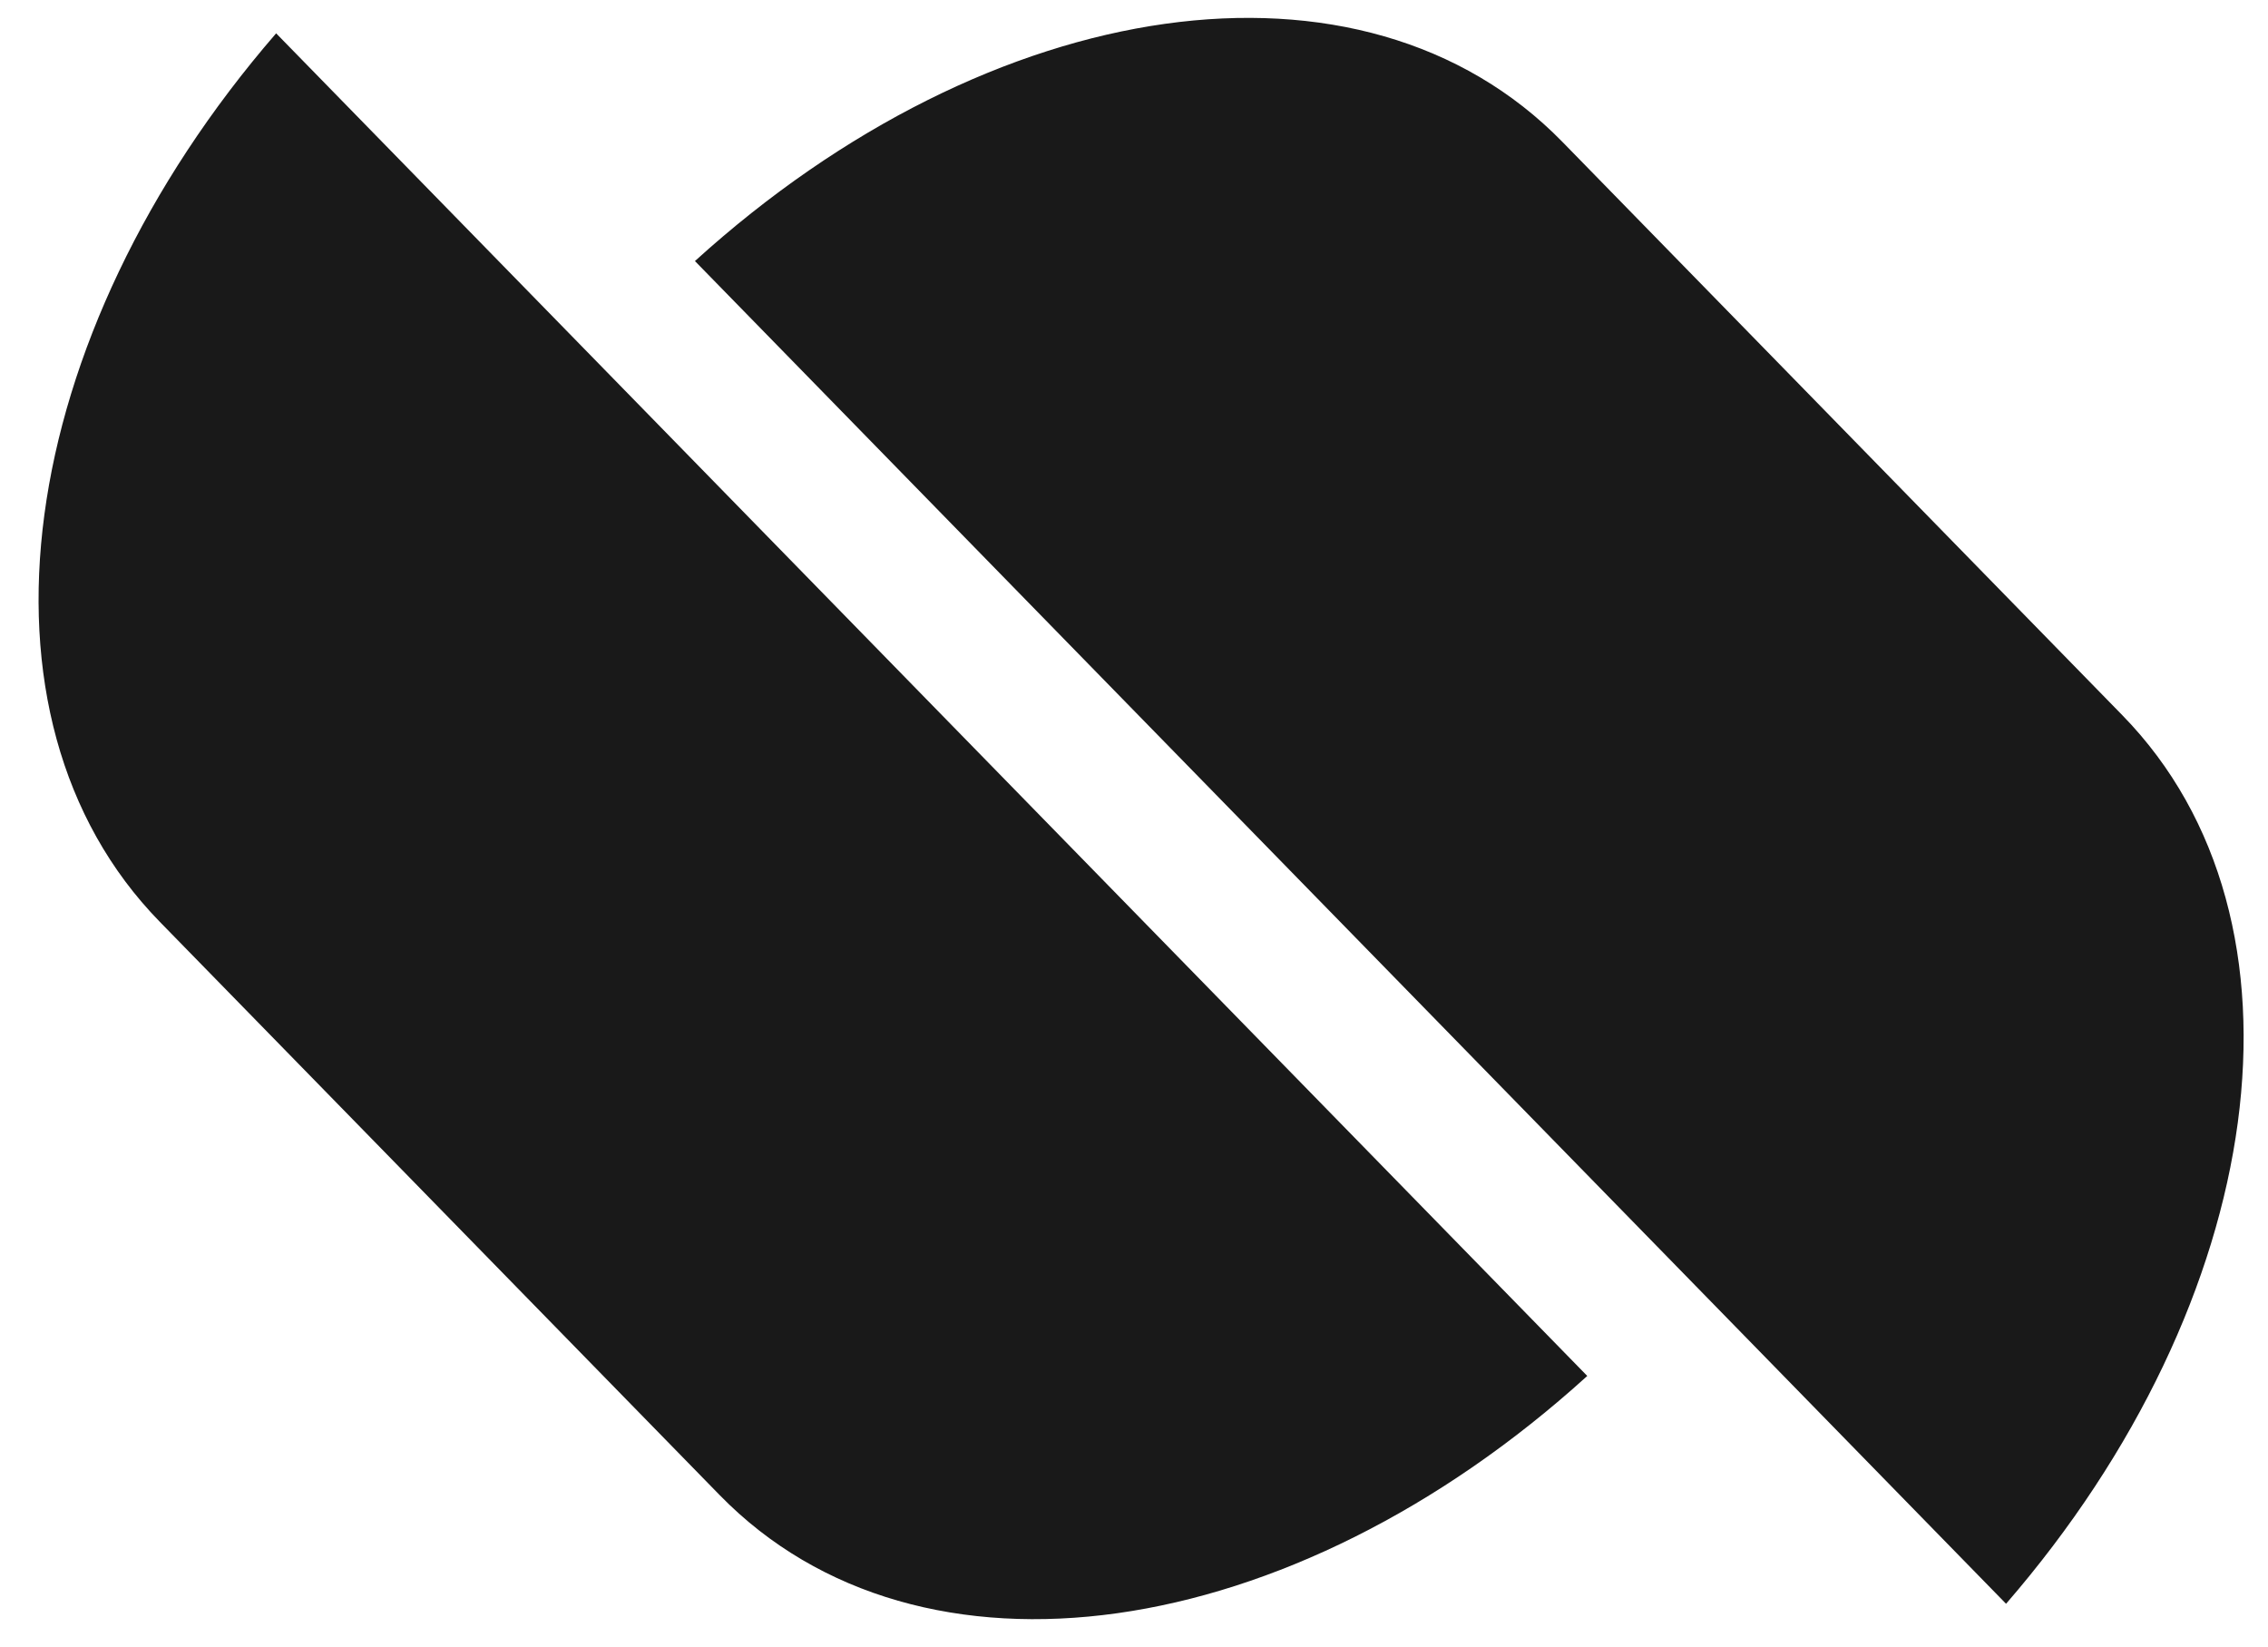 <svg xmlns:xlink="http://www.w3.org/1999/xlink" xmlns="http://www.w3.org/2000/svg" version="1.1" viewBox="0 0 23.958 17.396" style="max-height: 500px" width="23.958" height="17.396">
    
    <title>Fill 1</title>
    <desc>Created with Sketch.</desc>
    <defs/>
    <g fill-rule="evenodd" fill="none" stroke-width="1" stroke="none" id="Team">
        <g opacity="0.9" fill="#000000" transform="translate(-65, -59)" id="24inch-full">
            <g transform="translate(65, 59)" id="header---black">
                <path id="Fill-1" d="M2.917,0.352 C0.141,3.557 -0.425,7.571 1.687,9.734 L7.603,15.79 C9.715,17.952 13.637,17.372 16.767,14.531 L2.917,0.352 Z M7.341,2.757 L21.191,16.937 C23.967,13.732 24.533,9.718 22.421,7.555 L16.505,1.499 C14.393,-0.664 10.471,-0.083 7.341,2.757 Z M58.741,8.568 C59.313,8.034 59.639,7.272 59.639,6.465 C59.639,4.917 58.45,3.659 56.987,3.659 L49.904,3.659 L49.904,13.693 L56.987,13.693 C58.498,13.693 59.726,12.392 59.726,10.794 C59.726,9.929 59.368,9.122 58.741,8.568 Z M51.249,9.271 L56.987,9.271 C57.757,9.271 58.382,9.954 58.382,10.794 C58.382,11.634 57.757,12.317 56.987,12.317 L51.249,12.317 L51.249,9.271 L51.249,9.271 Z M56.987,7.894 L51.249,7.894 L51.249,5.035 L56.987,5.035 C57.708,5.035 58.295,5.676 58.295,6.465 C58.295,7.253 57.708,7.894 56.987,7.894 Z M89.437,6.465 C89.437,4.917 88.247,3.659 86.785,3.659 L80.11,3.659 L80.11,13.005 C80.11,13.385 80.411,13.693 80.782,13.693 C81.153,13.693 81.454,13.385 81.454,13.005 L81.454,9.271 L85.264,9.271 L87.789,13.372 C87.913,13.573 88.126,13.693 88.358,13.693 C88.485,13.693 88.609,13.657 88.716,13.587 C88.868,13.489 88.973,13.337 89.013,13.157 C89.053,12.978 89.022,12.794 88.926,12.638 L86.852,9.27 C88.284,9.232 89.437,7.988 89.437,6.465 Z M86.785,7.894 L81.454,7.894 L81.454,5.035 L86.785,5.035 C87.506,5.035 88.093,5.676 88.093,6.465 C88.093,7.253 87.506,7.894 86.785,7.894 Z M100.065,4.538 C101.978,4.538 103.594,5.509 103.594,6.659 L103.594,10.507 C103.594,10.687 103.547,10.867 103.466,11.044 L104.448,12.05 C104.772,11.567 104.939,11.048 104.939,10.507 L104.939,6.659 C104.939,4.697 102.798,3.161 100.065,3.161 C98.792,3.161 97.597,3.5 96.696,4.114 L97.68,5.12 C98.345,4.746 99.187,4.538 100.065,4.538 Z M100.065,12.628 C98.152,12.628 96.536,11.657 96.536,10.507 L96.536,6.659 C96.536,6.465 96.586,6.272 96.68,6.082 L95.703,5.082 L95.699,5.087 C95.362,5.578 95.191,6.107 95.191,6.659 L95.191,10.507 C95.191,12.468 97.332,14.004 100.065,14.004 C101.35,14.004 102.556,13.66 103.462,13.035 L103.467,13.031 L102.487,12.028 C101.817,12.414 100.959,12.628 100.065,12.628 Z M39.054,4.661 C40.967,4.661 42.583,5.632 42.583,6.782 L42.583,10.63 C42.583,10.818 42.534,11.006 42.446,11.189 L43.426,12.192 C43.758,11.704 43.928,11.179 43.928,10.63 L43.928,6.782 C43.928,4.821 41.787,3.284 39.054,3.284 C37.772,3.284 36.569,3.627 35.666,4.248 L36.648,5.254 C37.315,4.873 38.166,4.661 39.054,4.661 Z M39.054,12.751 C37.141,12.751 35.525,11.78 35.525,10.63 L35.525,6.782 C35.525,6.596 35.573,6.41 35.66,6.228 L34.679,5.224 C34.349,5.712 34.18,6.236 34.18,6.782 L34.18,10.63 C34.18,12.591 36.321,14.128 39.054,14.128 C40.333,14.128 41.534,13.786 42.437,13.166 L41.455,12.161 C40.788,12.54 39.939,12.751 39.054,12.751 Z M72.706,5.035 L73.455,5.035 C73.826,5.035 74.127,4.726 74.127,4.347 C74.127,3.967 73.826,3.659 73.455,3.659 L65.623,3.659 L65.623,13.693 L73.438,13.693 C73.809,13.693 74.11,13.385 74.11,13.005 C74.11,12.626 73.809,12.317 73.438,12.317 L66.968,12.317 L66.968,9.277 L72.114,9.277 C72.485,9.277 72.786,8.968 72.786,8.589 C72.786,8.21 72.485,7.901 72.114,7.901 L66.968,7.901 L66.968,5.035 L72.706,5.035 Z M120.195,3.649 C119.824,3.649 119.523,3.958 119.523,4.338 L119.523,11.64 C118.604,10.612 112.524,3.816 112.472,3.759 C112.405,3.685 112.323,3.613 112.124,3.613 L111.055,3.613 L111.055,13.02 C111.055,13.399 111.356,13.708 111.727,13.708 C112.097,13.708 112.399,13.399 112.399,13.02 L112.399,5.718 L119.452,13.602 C119.497,13.644 119.6,13.745 119.798,13.745 L120.867,13.745 L120.867,4.338 C120.867,3.958 120.565,3.649 120.195,3.649 Z"/>
            </g>
        </g>
    </g>
</svg>